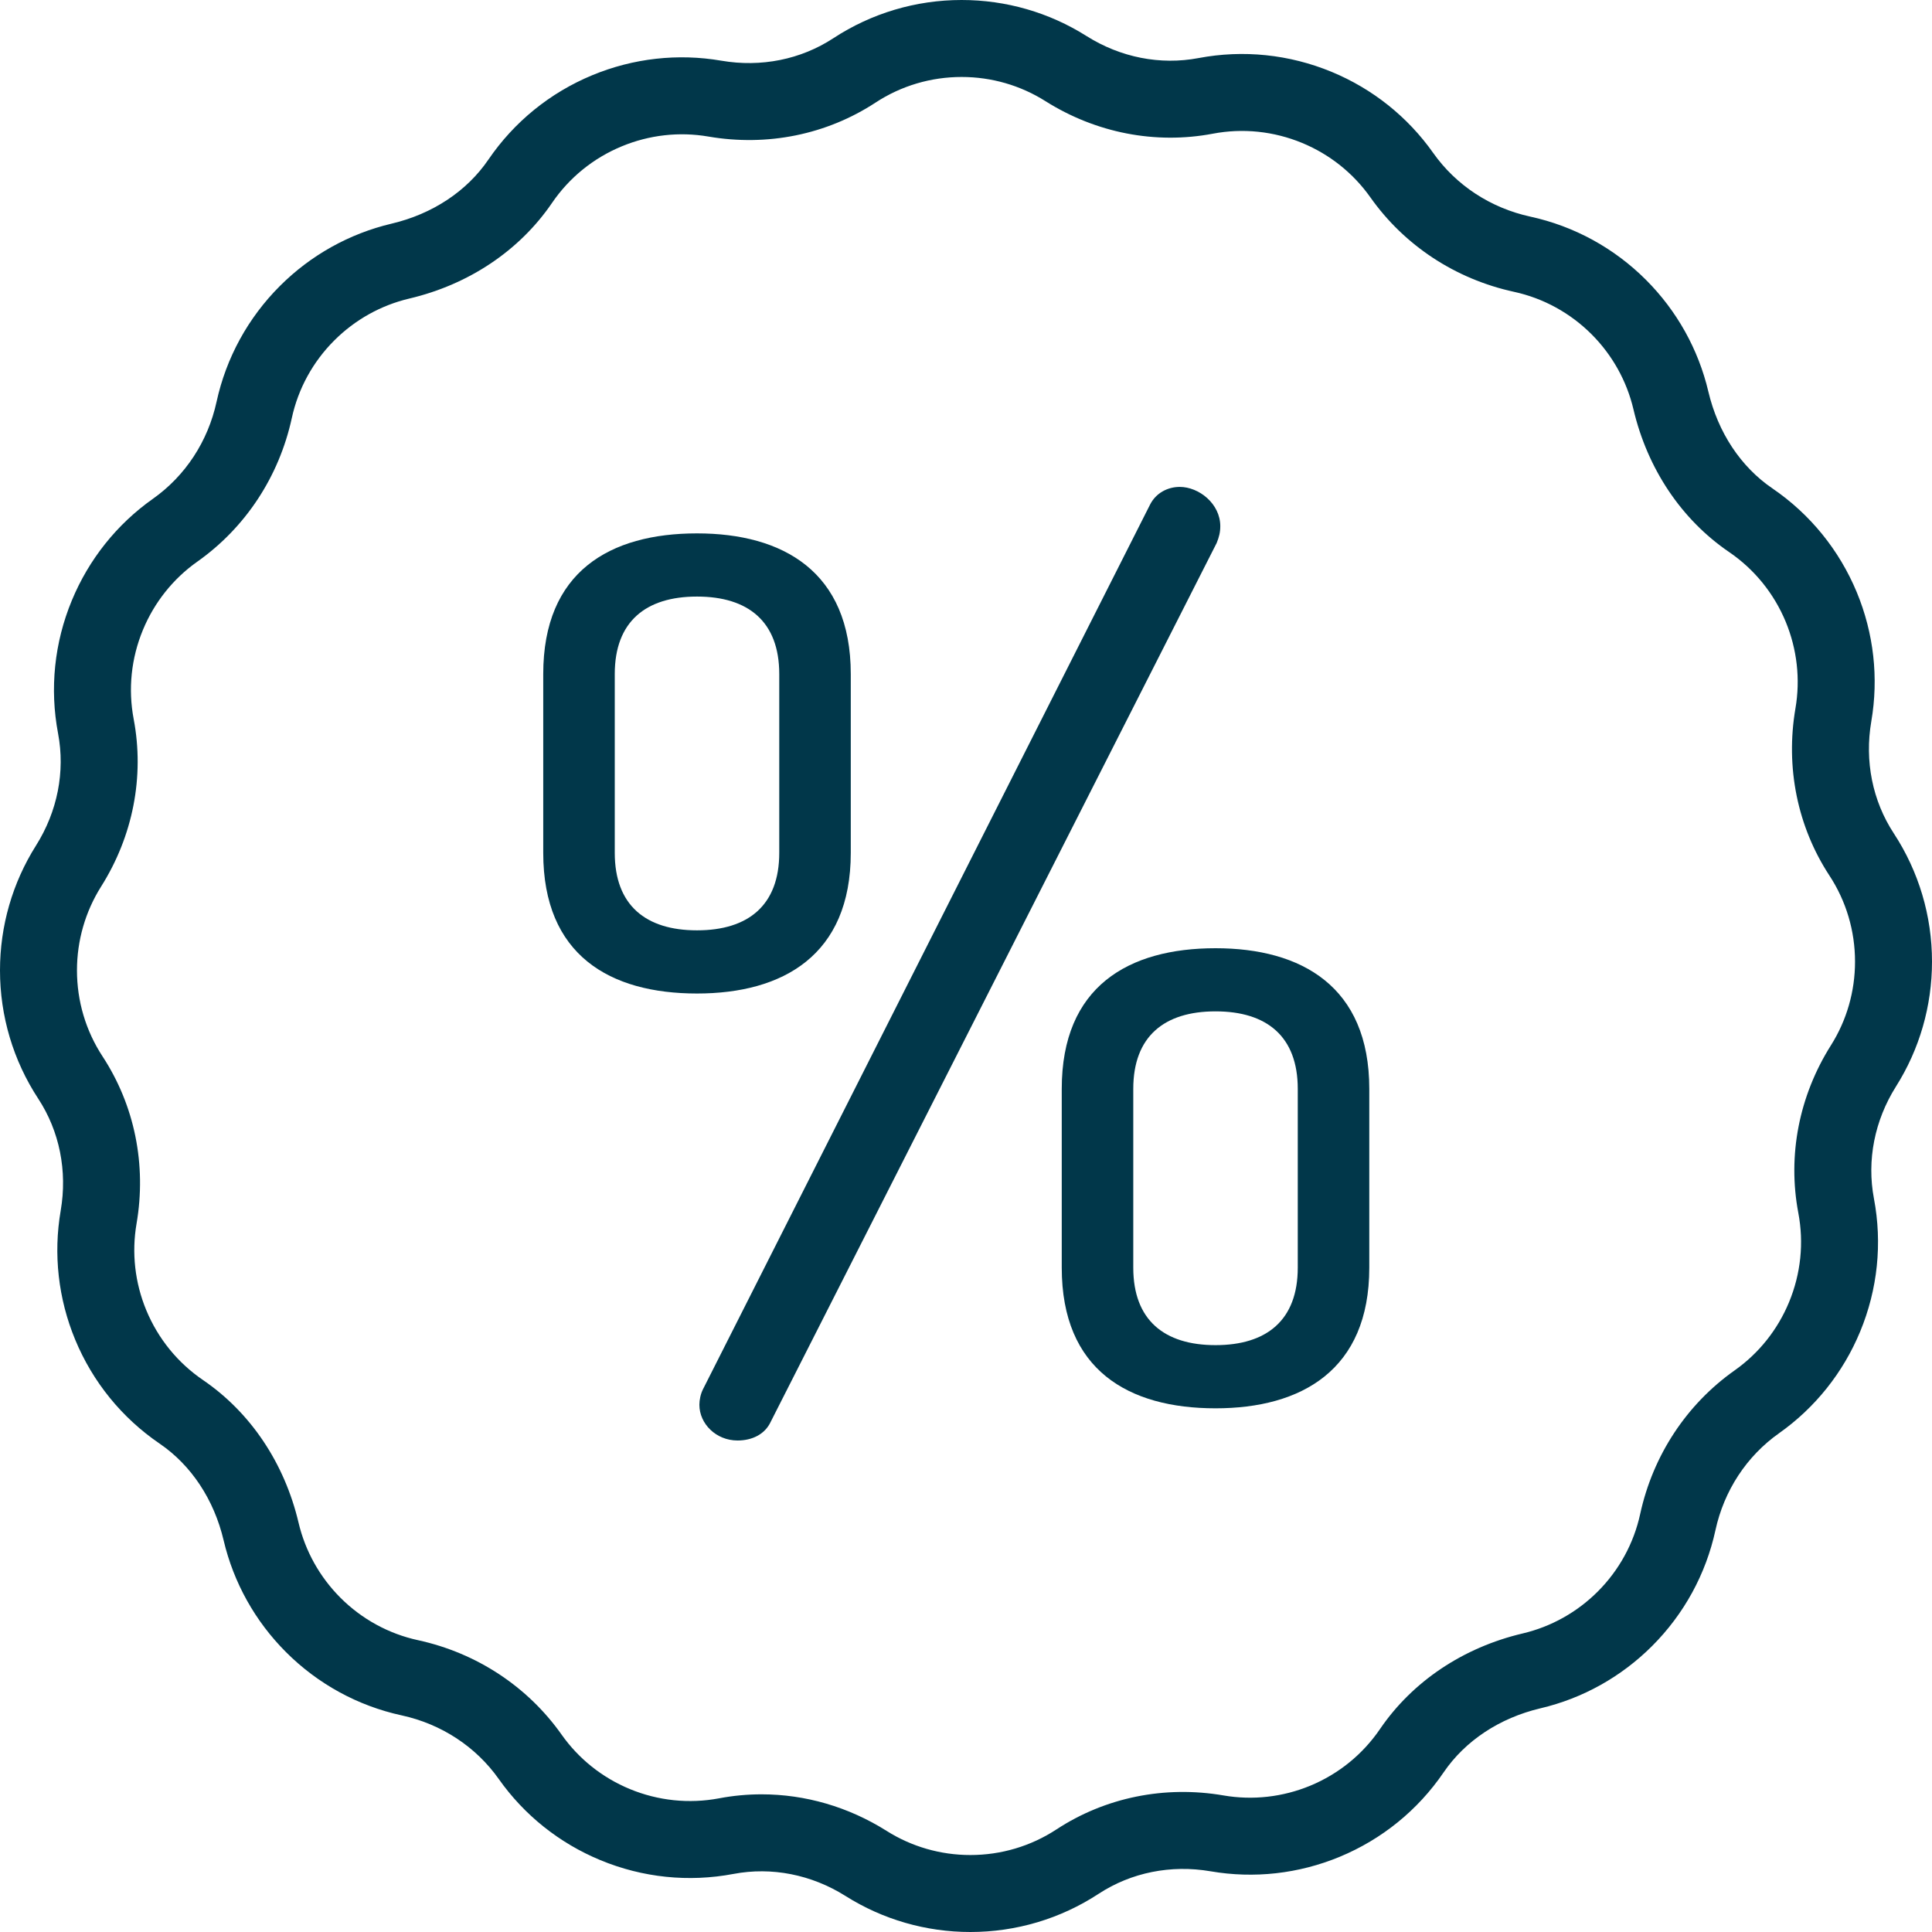 <?xml version="1.0" encoding="UTF-8"?> <svg xmlns="http://www.w3.org/2000/svg" width="50" height="50" viewBox="0 0 50 50" fill="none"><g clip-path="url(#clip0_85_59)"><path d="M50 24.887C50 23.703 49.658 22.555 49.011 21.567C48.46 20.726 48.253 19.697 48.429 18.67C48.623 17.544 48.493 16.389 48.054 15.329C47.6 14.235 46.845 13.305 45.87 12.64C45.05 12.081 44.461 11.191 44.212 10.134C43.954 9.04 43.396 8.041 42.598 7.243C41.774 6.419 40.739 5.853 39.604 5.606C38.577 5.382 37.684 4.797 37.091 3.958C36.432 3.024 35.523 2.299 34.463 1.86C33.368 1.407 32.177 1.283 31.017 1.503C30.029 1.69 28.999 1.488 28.118 0.932C27.152 0.322 26.035 0 24.887 0C23.703 0 22.555 0.342 21.567 0.989C20.726 1.54 19.697 1.747 18.67 1.571C17.544 1.377 16.389 1.507 15.329 1.946C14.234 2.4 13.305 3.155 12.64 4.13C12.081 4.95 11.191 5.539 10.134 5.788C9.041 6.046 8.041 6.604 7.243 7.402C6.419 8.226 5.853 9.261 5.605 10.396C5.382 11.423 4.797 12.315 3.957 12.909C3.024 13.568 2.299 14.477 1.86 15.537C1.406 16.632 1.283 17.823 1.503 18.983C1.69 19.971 1.487 21.001 0.932 21.882C0.322 22.848 0 23.965 0 25.113C0 26.297 0.342 27.445 0.989 28.433C1.54 29.274 1.747 30.303 1.571 31.33C1.377 32.456 1.507 33.611 1.946 34.671C2.4 35.766 3.155 36.695 4.13 37.36C4.95 37.919 5.539 38.809 5.788 39.866C6.046 40.96 6.604 41.959 7.402 42.757C8.226 43.581 9.261 44.148 10.396 44.394C11.423 44.618 12.316 45.203 12.909 46.042C13.568 46.976 14.477 47.701 15.537 48.14C16.632 48.594 17.823 48.717 18.983 48.497C19.971 48.31 21.001 48.513 21.882 49.068C22.849 49.678 23.966 50 25.113 50C26.297 50 27.446 49.658 28.433 49.011C29.275 48.46 30.303 48.253 31.33 48.429C32.456 48.623 33.611 48.493 34.671 48.054C35.766 47.6 36.695 46.845 37.36 45.87C37.919 45.05 38.809 44.461 39.866 44.211C40.96 43.954 41.959 43.396 42.757 42.598C43.581 41.774 44.148 40.739 44.395 39.604C44.618 38.577 45.203 37.684 46.043 37.091C46.976 36.431 47.701 35.523 48.14 34.463C48.594 33.368 48.717 32.177 48.497 31.017C48.31 30.028 48.513 28.999 49.068 28.118C49.678 27.152 50 26.035 50 24.887ZM47.383 27.055C46.558 28.364 46.259 29.903 46.54 31.388C46.688 32.166 46.605 32.965 46.3 33.701C46.005 34.413 45.519 35.023 44.893 35.465C43.646 36.346 42.778 37.666 42.448 39.181C42.283 39.941 41.903 40.636 41.349 41.19C40.813 41.725 40.142 42.1 39.409 42.273C37.866 42.636 36.554 43.516 35.714 44.748C35.268 45.402 34.644 45.909 33.909 46.214C33.197 46.508 32.422 46.596 31.667 46.466C30.142 46.204 28.606 46.516 27.341 47.345C26.679 47.779 25.909 48.008 25.113 48.008C24.342 48.008 23.593 47.792 22.945 47.383C21.957 46.76 20.838 46.437 19.71 46.437C19.343 46.437 18.976 46.471 18.612 46.54C17.834 46.687 17.034 46.604 16.299 46.3C15.587 46.005 14.977 45.519 14.535 44.893C13.654 43.646 12.334 42.778 10.819 42.448C10.059 42.283 9.364 41.903 8.81 41.349C8.275 40.813 7.9 40.142 7.727 39.409C7.364 37.866 6.484 36.554 5.252 35.714C4.598 35.268 4.091 34.644 3.786 33.909C3.491 33.197 3.404 32.422 3.534 31.667C3.796 30.142 3.483 28.606 2.655 27.341C2.221 26.679 1.992 25.909 1.992 25.113C1.992 24.342 2.208 23.593 2.616 22.945C3.442 21.636 3.741 20.098 3.46 18.612C3.312 17.834 3.395 17.035 3.7 16.299C3.995 15.588 4.481 14.977 5.107 14.535C6.354 13.654 7.222 12.334 7.552 10.819C7.717 10.059 8.097 9.364 8.651 8.811C9.187 8.275 9.858 7.9 10.591 7.727C12.134 7.364 13.446 6.484 14.286 5.252C14.732 4.598 15.356 4.091 16.091 3.787C16.803 3.492 17.578 3.404 18.333 3.534C19.858 3.796 21.394 3.484 22.659 2.655C23.321 2.221 24.091 1.992 24.887 1.992C25.657 1.992 26.407 2.208 27.055 2.617C28.364 3.442 29.903 3.741 31.388 3.46C32.166 3.312 32.966 3.396 33.701 3.7C34.413 3.995 35.023 4.482 35.465 5.107C36.346 6.354 37.666 7.222 39.181 7.552C39.941 7.717 40.636 8.098 41.19 8.651C41.725 9.187 42.1 9.858 42.273 10.591C42.636 12.134 43.516 13.446 44.748 14.286C45.402 14.732 45.909 15.356 46.214 16.091C46.508 16.803 46.596 17.578 46.466 18.333C46.205 19.858 46.517 21.394 47.345 22.659C47.779 23.321 48.008 24.091 48.008 24.887C48.008 25.658 47.792 26.408 47.383 27.055Z" fill="#01374A"></path><path d="M22.018 22.072V17.444C22.018 14.791 20.259 13.804 18.038 13.804C15.786 13.804 14.059 14.791 14.059 17.444V22.072C14.059 24.724 15.786 25.712 18.038 25.712C20.259 25.712 22.018 24.724 22.018 22.072ZM20.167 22.072C20.167 23.429 19.365 24.077 18.038 24.077C16.712 24.077 15.91 23.429 15.91 22.072V17.444C15.91 16.087 16.712 15.439 18.038 15.439C19.365 15.439 20.167 16.087 20.167 17.444V22.072Z" fill="#01374A"></path><path d="M31.458 24.54C29.206 24.54 27.478 25.527 27.478 28.18V32.807C27.478 35.46 29.206 36.447 31.458 36.447C33.679 36.447 35.437 35.46 35.437 32.807V28.18C35.437 25.527 33.679 24.54 31.458 24.54ZM33.586 32.807C33.586 34.164 32.784 34.812 31.458 34.812C30.131 34.812 29.329 34.164 29.329 32.807V28.18C29.329 26.822 30.131 26.174 31.458 26.174C32.784 26.174 33.586 26.822 33.586 28.18V32.807Z" fill="#01374A"></path><path d="M31.581 13.619C31.581 13.033 31.026 12.601 30.532 12.601C30.224 12.601 29.915 12.755 29.761 13.064L18.193 35.954C18.131 36.077 18.1 36.231 18.1 36.355C18.1 36.848 18.532 37.28 19.087 37.28C19.457 37.28 19.797 37.126 19.951 36.786L31.488 14.051C31.55 13.897 31.581 13.773 31.581 13.619Z" fill="#01374A"></path></g><defs><clipPath id="clip0_85_59"><rect width="50" height="50" fill="white"></rect></clipPath></defs></svg> 